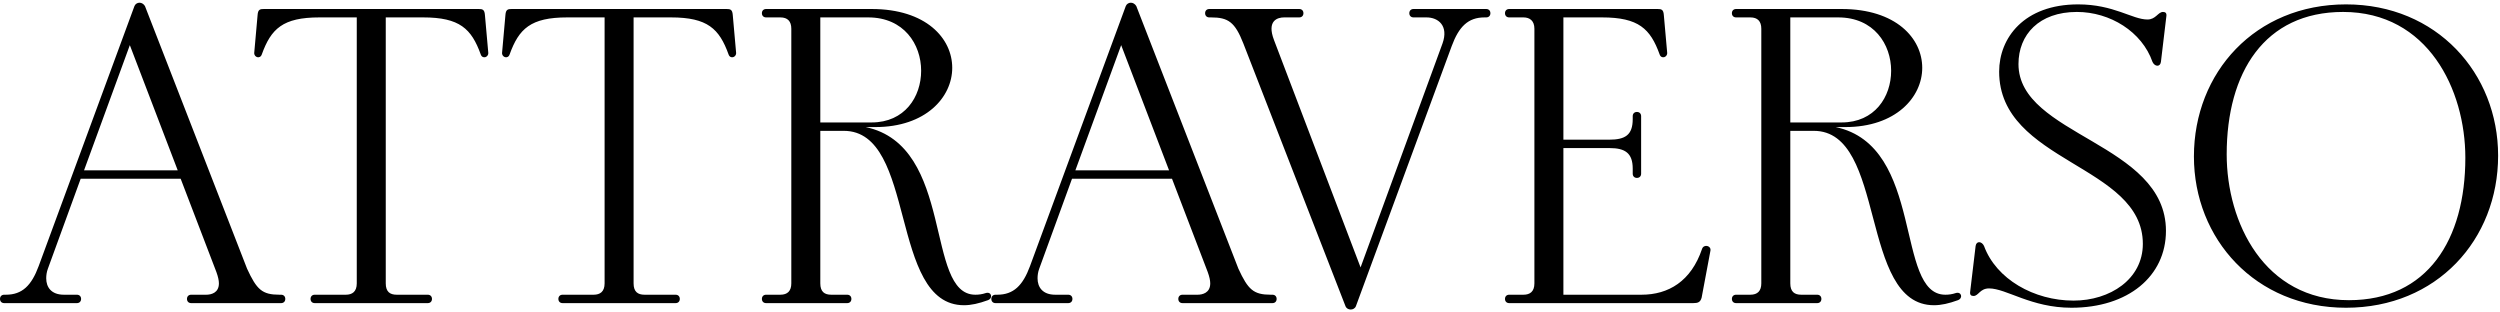 <?xml version="1.0" encoding="UTF-8"?> <svg xmlns="http://www.w3.org/2000/svg" width="833" height="104" viewBox="0 0 833 104" fill="none"><path d="M72.1 90.64L60.2 59.56H26.88L15.96 89.52C15.54 90.64 15.4 91.76 15.4 92.74C15.4 95.68 17.08 98.2 21.28 98.2H25.62C26.46 98.2 27.02 98.76 27.02 99.6C27.02 100.44 26.46 101 25.62 101H1.4C0.56 101 0 100.44 0 99.6C0 98.76 0.56 98.2 1.4 98.2H1.96C7.42 98.2 10.5 95.12 12.88 88.68L44.8 2.02C45.08 1.32 45.78 0.9 46.48 0.9C47.18 0.9 47.88 1.32 48.3 2.02L82.32 89.52C85.54 96.52 87.36 98.2 93.1 98.2H93.66C94.5 98.2 95.06 98.76 95.06 99.6C95.06 100.44 94.5 101 93.66 101H63.7C62.86 101 62.3 100.44 62.3 99.6C62.3 98.76 62.86 98.2 63.7 98.2H68.74C70.28 98.2 72.94 97.64 72.94 94.42C72.94 93.44 72.66 92.18 72.1 90.64ZM43.26 15.04L28 56.76H59.22L43.26 15.04ZM128.534 94.42C128.534 97.22 129.934 98.2 132.174 98.2H142.534C143.374 98.2 143.934 98.76 143.934 99.6C143.934 100.44 143.374 101 142.534 101H104.874C104.034 101 103.474 100.44 103.474 99.6C103.474 98.76 104.034 98.2 104.874 98.2H115.234C117.334 98.2 118.874 97.22 118.874 94.42V5.8H106.414C94.234 5.8 90.314 9.58 87.234 18.12C86.674 19.8 84.574 19.1 84.714 17.56L85.834 4.96C85.974 3.14 86.674 3 87.934 3H159.474C160.734 3 161.434 3.14 161.574 4.96L162.694 17.56C162.834 19.1 160.734 19.8 160.174 18.12C157.094 9.58 153.174 5.8 140.994 5.8H128.534V94.42ZM211.112 94.42C211.112 97.22 212.512 98.2 214.752 98.2H225.112C225.952 98.2 226.512 98.76 226.512 99.6C226.512 100.44 225.952 101 225.112 101H187.452C186.612 101 186.052 100.44 186.052 99.6C186.052 98.76 186.612 98.2 187.452 98.2H197.812C199.912 98.2 201.452 97.22 201.452 94.42V5.8H188.992C176.812 5.8 172.892 9.58 169.812 18.12C169.252 19.8 167.152 19.1 167.292 17.56L168.412 4.96C168.552 3.14 169.252 3 170.512 3H242.052C243.312 3 244.012 3.14 244.152 4.96L245.272 17.56C245.412 19.1 243.312 19.8 242.752 18.12C239.672 9.58 235.752 5.8 223.572 5.8H211.112V94.42ZM255.265 101C254.425 101 253.865 100.44 253.865 99.6C253.865 98.76 254.425 98.2 255.265 98.2H260.025C262.405 98.2 263.665 96.94 263.665 94.42V9.58C263.665 7.06 262.405 5.8 260.025 5.8H255.265C254.425 5.8 253.865 5.24 253.865 4.4C253.865 3.56 254.425 3 255.265 3H290.405C308.605 3 317.285 12.8 317.285 22.6C317.285 32.4 308.465 42.34 291.665 42.34H288.445C318.265 48.64 308.045 98.2 324.985 98.2C326.105 98.2 327.225 98.06 328.485 97.64C330.305 97.08 331.005 99.32 329.185 100.02C326.105 101.14 323.585 101.7 321.205 101.7C296.145 101.7 305.525 43.6 281.165 43.6H273.325V94.42C273.325 97.22 274.725 98.2 276.965 98.2H282.285C283.125 98.2 283.685 98.76 283.685 99.6C283.685 100.44 283.125 101 282.285 101H255.265ZM289.285 5.8H273.325V40.8H290.405C301.465 40.8 306.925 32.26 306.925 23.58C306.925 14.76 301.185 5.8 289.285 5.8ZM402.413 90.64L390.513 59.56H357.193L346.273 89.52C345.853 90.64 345.713 91.76 345.713 92.74C345.713 95.68 347.393 98.2 351.593 98.2H355.933C356.773 98.2 357.333 98.76 357.333 99.6C357.333 100.44 356.773 101 355.933 101H331.713C330.873 101 330.312 100.44 330.312 99.6C330.312 98.76 330.873 98.2 331.713 98.2H332.273C337.733 98.2 340.813 95.12 343.193 88.68L375.113 2.02C375.393 1.32 376.093 0.9 376.793 0.9C377.493 0.9 378.193 1.32 378.613 2.02L412.632 89.52C415.853 96.52 417.673 98.2 423.413 98.2H423.973C424.813 98.2 425.373 98.76 425.373 99.6C425.373 100.44 424.813 101 423.973 101H394.013C393.173 101 392.613 100.44 392.613 99.6C392.613 98.76 393.173 98.2 394.013 98.2H399.053C400.593 98.2 403.253 97.64 403.253 94.42C403.253 93.44 402.973 92.18 402.413 90.64ZM373.573 15.04L358.313 56.76H389.533L373.573 15.04ZM427.863 5.8C425.763 5.8 421.983 6.78 424.503 13.36L453.343 89.1L480.643 14.48C482.743 8.6 479.243 5.8 475.323 5.8H470.983C470.143 5.8 469.583 5.24 469.583 4.4C469.583 3.56 470.143 3 470.983 3H495.203C496.043 3 496.603 3.56 496.603 4.4C496.603 5.24 496.043 5.8 495.203 5.8H494.643C489.183 5.8 486.103 8.88 483.723 15.32L451.803 101.98C451.243 103.52 448.863 103.52 448.303 101.98L414.283 14.48C411.483 7.34 409.243 5.8 403.503 5.8H402.943C402.103 5.8 401.543 5.24 401.543 4.4C401.543 3.56 402.103 3 402.943 3H432.903C433.743 3 434.303 3.56 434.303 4.4C434.303 5.24 433.743 5.8 432.903 5.8H427.863ZM564.183 101H502.863C502.023 101 501.463 100.44 501.463 99.6C501.463 98.76 502.023 98.2 502.863 98.2H507.623C509.723 98.2 511.263 97.22 511.263 94.42V9.58C511.263 6.92 509.723 5.8 507.623 5.8H502.863C502.023 5.8 501.463 5.24 501.463 4.4C501.463 3.56 502.023 3 502.863 3H552.283C553.543 3 554.243 3.14 554.383 4.96L555.503 17.56C555.643 19.1 553.543 19.8 552.983 18.12C549.903 9.58 545.983 5.8 533.803 5.8H520.923V46.54H536.183C541.503 46.54 544.023 45 544.023 39.68V38.7C544.023 37.86 544.583 37.3 545.423 37.3C546.263 37.3 546.823 37.86 546.823 38.7V57.88C546.823 58.72 546.263 59.28 545.423 59.28C544.583 59.28 544.023 58.72 544.023 57.88V56.2C544.023 51.02 541.503 49.34 536.323 49.34H520.923V98.2H546.963C555.923 98.2 563.483 93.72 567.123 82.94C567.683 81.26 570.203 81.82 569.923 83.5L566.983 99.18C566.562 100.72 565.723 101 564.183 101ZM578.468 101C577.628 101 577.068 100.44 577.068 99.6C577.068 98.76 577.628 98.2 578.468 98.2H583.228C585.608 98.2 586.868 96.94 586.868 94.42V9.58C586.868 7.06 585.608 5.8 583.228 5.8H578.468C577.628 5.8 577.068 5.24 577.068 4.4C577.068 3.56 577.628 3 578.468 3H613.608C631.808 3 640.488 12.8 640.488 22.6C640.488 32.4 631.668 42.34 614.868 42.34H611.648C641.468 48.64 631.248 98.2 648.188 98.2C649.308 98.2 650.428 98.06 651.688 97.64C653.508 97.08 654.208 99.32 652.388 100.02C649.308 101.14 646.788 101.7 644.408 101.7C619.348 101.7 628.728 43.6 604.368 43.6H596.528V94.42C596.528 97.22 597.928 98.2 600.168 98.2H605.488C606.328 98.2 606.888 98.76 606.888 99.6C606.888 100.44 606.328 101 605.488 101H578.468ZM612.488 5.8H596.528V40.8H613.608C624.668 40.8 630.128 32.26 630.128 23.58C630.128 14.76 624.388 5.8 612.488 5.8ZM690.196 102.54C676.756 102.54 668.496 96.1 662.756 96.1C659.676 96.1 659.256 98.62 657.576 98.62C656.736 98.62 656.316 98.2 656.456 97.22L658.276 81.96C658.556 80.14 660.376 80.42 661.076 81.96C665.136 93.02 677.736 100.16 690.896 100.16C703.076 100.16 713.996 93.02 713.996 81.26C713.996 54.8 666.116 54.24 666.116 23.86C666.116 12.66 674.376 1.46 692.436 1.46C704.336 1.46 710.496 6.5 715.536 6.5C718.336 6.5 719.036 3.98 720.716 3.98C721.556 3.98 721.976 4.4 721.836 5.38L720.016 20.64C719.736 22.46 717.916 22.18 717.216 20.64C713.716 10.56 703.076 3.98 692.016 3.98C679.416 3.98 672.556 11.54 672.556 21.34C672.556 45.28 721.696 47.52 721.696 76.92C721.696 92.04 709.096 102.54 690.196 102.54ZM781.693 102.54C751.453 102.54 731.013 79.58 731.013 52.14C731.013 24.14 751.453 1.46 781.693 1.46C811.933 1.46 832.373 24.42 832.373 51.86C832.373 79.86 811.933 102.54 781.693 102.54ZM780.713 3.98C754.533 3.98 741.933 24.14 741.933 51.44C741.933 74.12 754.393 100.02 782.673 100.02C808.853 100.02 821.453 79.86 821.453 52.56C821.453 29.88 808.993 3.98 780.713 3.98Z" fill="black"></path></svg> 